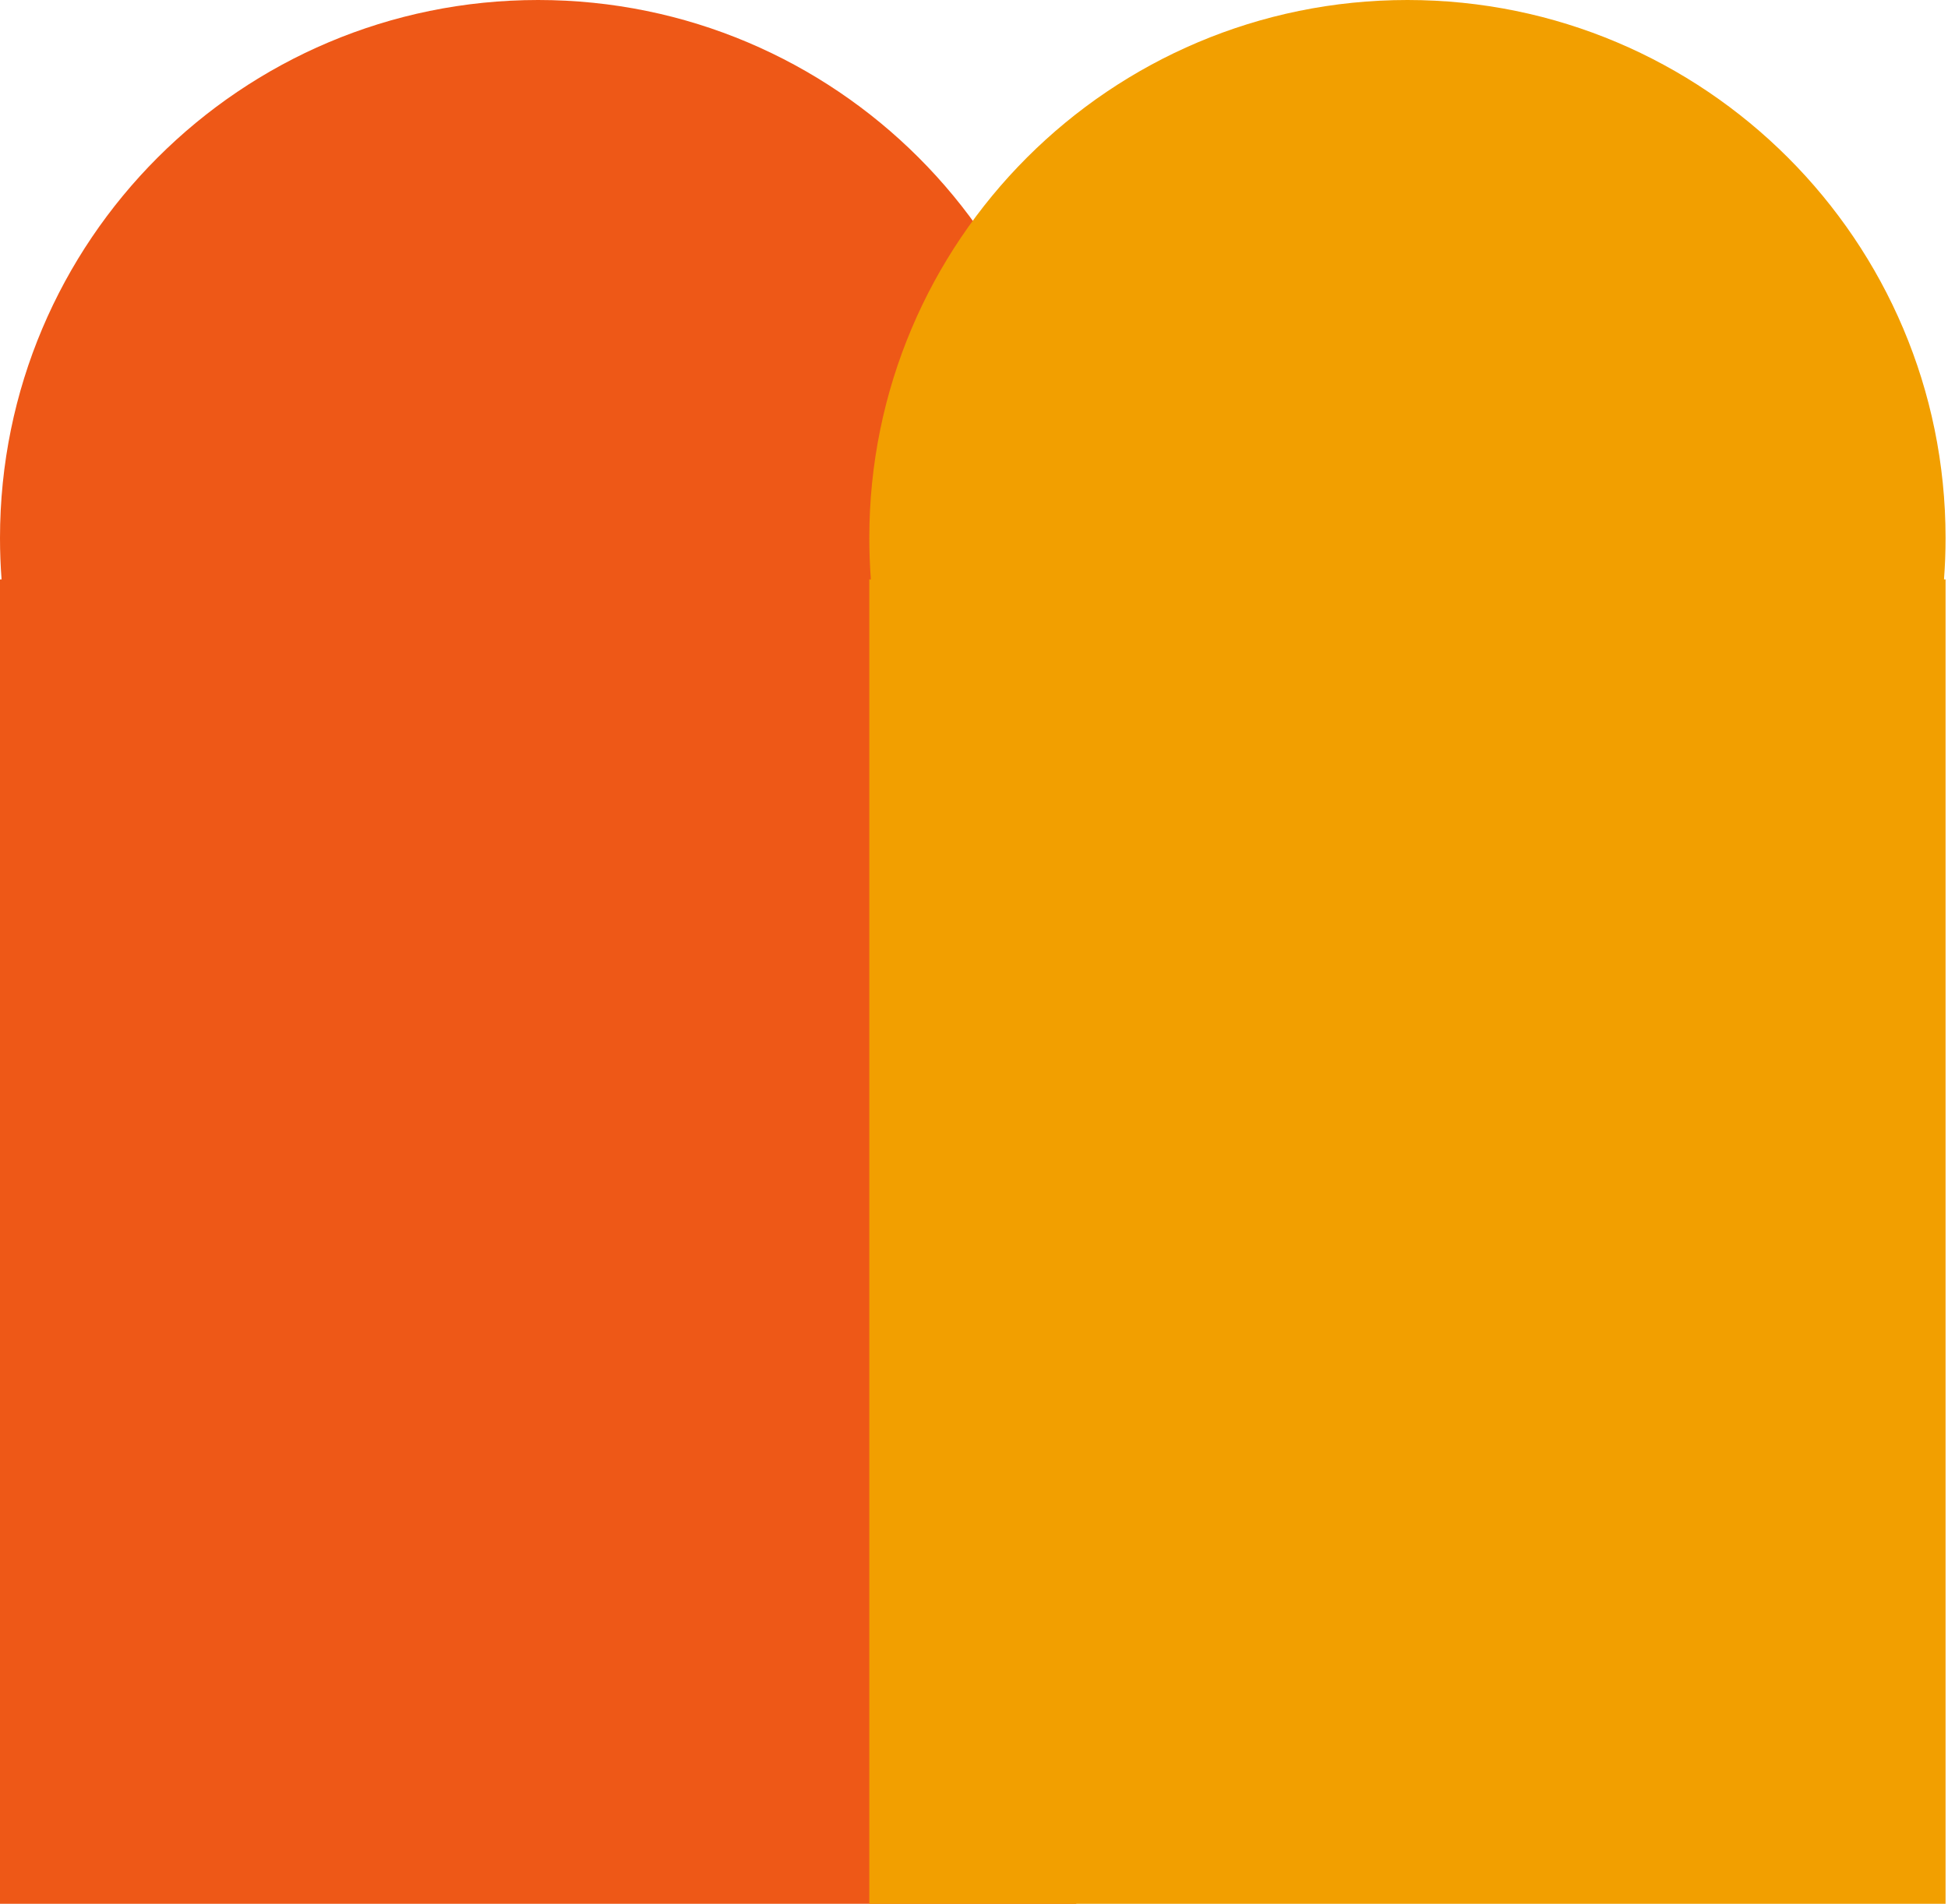 <svg width="400" height="391" viewBox="0 0 400 391" fill="none" xmlns="http://www.w3.org/2000/svg">
<path d="M220.678 119C220.891 116.195 221 113.36 221 110.5C221 49.472 171.527 0 110.5 0C49.472 0 0 49.472 0 110.5C0 113.36 0.109 116.195 0.322 119H0V391H221V119H220.678Z" fill="#EE5817"/>
<path d="M399.178 119C399.391 116.195 399.5 113.36 399.5 110.5C399.5 49.472 350.028 0 289 0C227.973 0 178.5 49.472 178.5 110.5C178.5 113.36 178.609 116.195 178.822 119H178.5V391H399.5V119H399.178Z" fill="#F29F00"/>
</svg>
